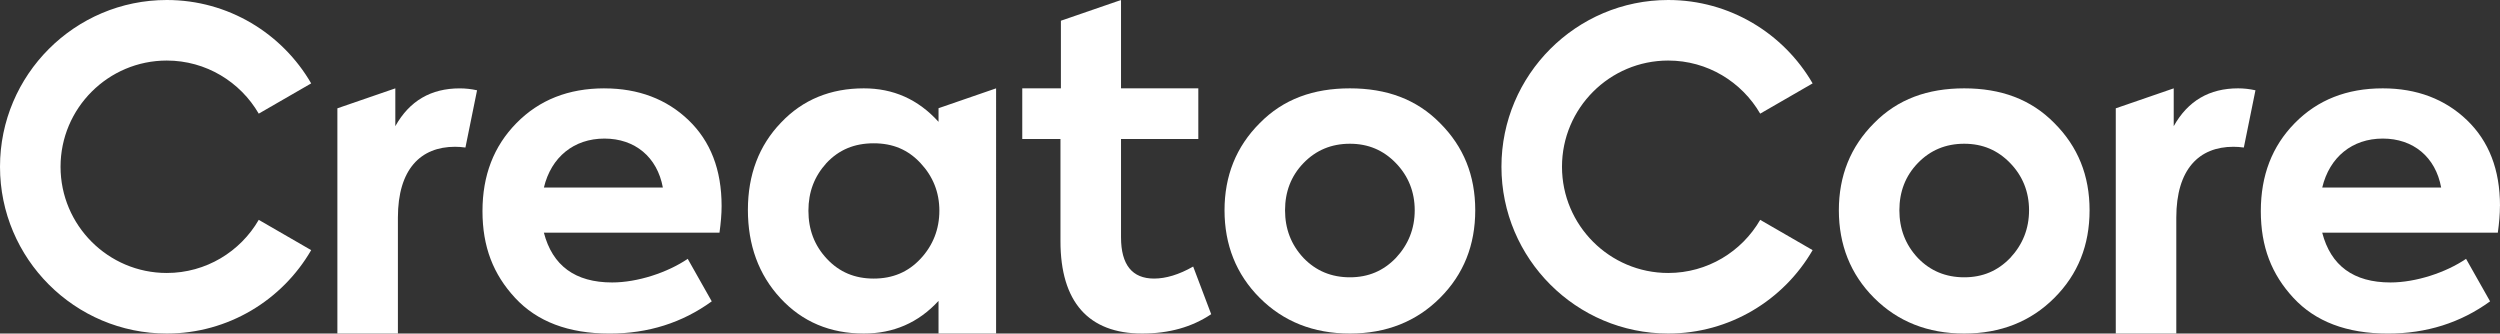 <svg xmlns="http://www.w3.org/2000/svg" id="Layer_1" data-name="Layer 1" viewBox="0 0 862.52 115.07"><rect x="0" y="0" width="862.52" height="115.07" fill="#333333" stroke="none"/><defs><style>      .cls-1 {        fill: #fff;      }    </style></defs><path class="cls-1" d="M57.54,20.89c13.54,0,25.38,7.38,31.73,18.32l18.09-10.44C97.4,11.58,78.8,0,57.54,0,25.81,0,0,25.81,0,57.53s25.81,57.54,57.54,57.54c21.26,0,39.86-11.58,49.82-28.77l-18.09-10.45c-6.34,10.95-18.19,18.33-31.73,18.33-20.21,0-36.65-16.44-36.65-36.65S37.33,20.89,57.54,20.89Z"></path><path class="cls-1" d="M136.39,43.53v-13.05l-19.99,6.89V115.07h20.88v-39.99c0-16.73,7.86-24.44,19.71-24.44,1.15,0,2.35,.09,3.59,.26l4.01-19.75c-1.99-.44-3.98-.66-5.97-.66-9.93,0-17.34,4.3-22.23,13.04Z"></path><path class="cls-1" d="M749.95,43.53v-13.05l-19.99,6.89V115.07h20.88v-39.99c0-16.73,7.86-24.44,19.71-24.44,1.15,0,2.35,.09,3.59,.26l4.01-19.75c-1.99-.44-3.98-.67-5.97-.67-9.93,0-17.34,4.31-22.23,13.05Z"></path><path class="cls-1" d="M208.54,30.48c-12.44,0-22.51,4-30.37,12-7.86,8-11.71,18.08-11.71,30.37s3.71,21.78,11.26,29.93c7.56,8.15,18.37,12.3,32.59,12.3,13.33,0,25.04-3.71,35.25-11.11l-8.29-14.67c-6.97,4.74-17.34,8.15-26.07,8.15-12.74,0-20.6-5.78-23.56-17.18h60.59c.45-3.26,.73-6.37,.73-9.19,0-12.59-3.85-22.37-11.41-29.63-7.56-7.26-17.33-10.96-29.03-10.96Zm-20.89,34.22c2.51-10.52,10.37-16.89,20.89-16.89s18.22,6.37,20.15,16.89h-41.04Z"></path><path class="cls-1" d="M323.8,42.03c-7.11-7.85-15.7-11.55-25.78-11.55-11.41,0-21.03,3.85-28.59,11.85-7.55,7.85-11.4,17.93-11.4,30.07s3.7,22.37,11.26,30.52c7.55,8.15,17.18,12.15,28.73,12.15,10.23,0,18.82-3.71,25.78-11.26v11.26h19.86V30.48l-19.86,6.85v4.7Zm-6.22,47.26c-4.29,4.6-9.63,6.82-16.15,6.82s-11.84-2.22-16.15-6.82c-4.3-4.59-6.37-10.07-6.37-16.59s2.07-11.85,6.22-16.44c4.3-4.59,9.63-6.82,16.3-6.82s11.86,2.23,16.15,6.82c4.3,4.59,6.51,10.07,6.51,16.44s-2.21,12-6.51,16.59Z"></path><path class="cls-1" d="M465.72,30.48c-12.59,0-22.96,3.71-31.1,12-8.16,8.15-12.15,18.22-12.15,30.07s3.99,22.07,12.15,30.22c8.15,8.15,18.52,12.3,31.1,12.3s22.97-4.15,31.11-12.3c8.15-8.15,12.14-18.22,12.14-30.22s-3.99-21.92-12.14-30.07c-8.15-8.29-18.52-12-31.11-12Zm15.86,58.52c-4.3,4.45-9.48,6.67-15.86,6.67s-11.71-2.22-16-6.67c-4.3-4.6-6.37-10.08-6.37-16.45s2.07-11.85,6.37-16.29c4.3-4.45,9.64-6.67,16-6.67s11.56,2.23,15.86,6.67c4.3,4.44,6.51,9.92,6.51,16.29s-2.21,11.85-6.51,16.45Z"></path><path class="cls-1" d="M677.67,30.48c-12.59,0-22.96,3.71-31.1,12-8.16,8.15-12.15,18.22-12.15,30.07s3.99,22.07,12.15,30.22c8.15,8.15,18.52,12.3,31.1,12.3s22.97-4.15,31.11-12.3c8.15-8.15,12.14-18.22,12.14-30.22s-4-21.92-12.14-30.07c-8.15-8.29-18.52-12-31.11-12Zm15.86,58.52c-4.3,4.45-9.48,6.67-15.86,6.67s-11.71-2.22-16-6.67c-4.3-4.6-6.37-10.08-6.37-16.45s2.07-11.85,6.37-16.29c4.3-4.45,9.64-6.67,16-6.67s11.56,2.23,15.86,6.67c4.3,4.44,6.51,9.92,6.51,16.29s-2.21,11.85-6.51,16.45Z"></path><path class="cls-1" d="M862.52,71.07c0-12.59-3.85-22.37-11.41-29.63-7.56-7.26-17.33-10.96-29.03-10.96-12.44,0-22.52,4-30.37,12-7.86,8-11.71,18.08-11.71,30.37s3.71,21.78,11.26,29.93c7.56,8.15,18.37,12.3,32.59,12.3,13.33,0,25.04-3.71,35.25-11.11l-8.29-14.67c-6.97,4.74-17.34,8.15-26.07,8.15-12.74,0-20.6-5.78-23.56-17.18h60.59c.45-3.26,.73-6.37,.73-9.19Zm-61.33-6.37c2.52-10.52,10.37-16.89,20.89-16.89s18.22,6.37,20.14,16.89h-41.03Z"></path><path class="cls-1" d="M575.55,20.89c13.54,0,25.38,7.38,31.73,18.32l18.09-10.44C615.41,11.58,596.81,0,575.55,0c-31.73,0-57.54,25.81-57.54,57.53s25.81,57.54,57.54,57.54c21.26,0,39.86-11.58,49.82-28.77l-18.09-10.45c-6.34,10.95-18.19,18.33-31.73,18.33-20.21,0-36.65-16.44-36.65-36.65s16.44-36.64,36.65-36.64Z"></path><path class="cls-1" d="M398.17,96.11c-7.55,0-11.41-4.75-11.41-14.23V47.96h26.67V30.48h-26.67V0l-20.74,7.15V30.48h-13.33v17.48h13.18v35.26c0,20.89,9.63,31.85,28.15,31.85,9.34,0,17.18-2.22,23.85-6.67l-6.22-16.44c-4.89,2.81-9.48,4.15-13.48,4.15Z"></path></svg>